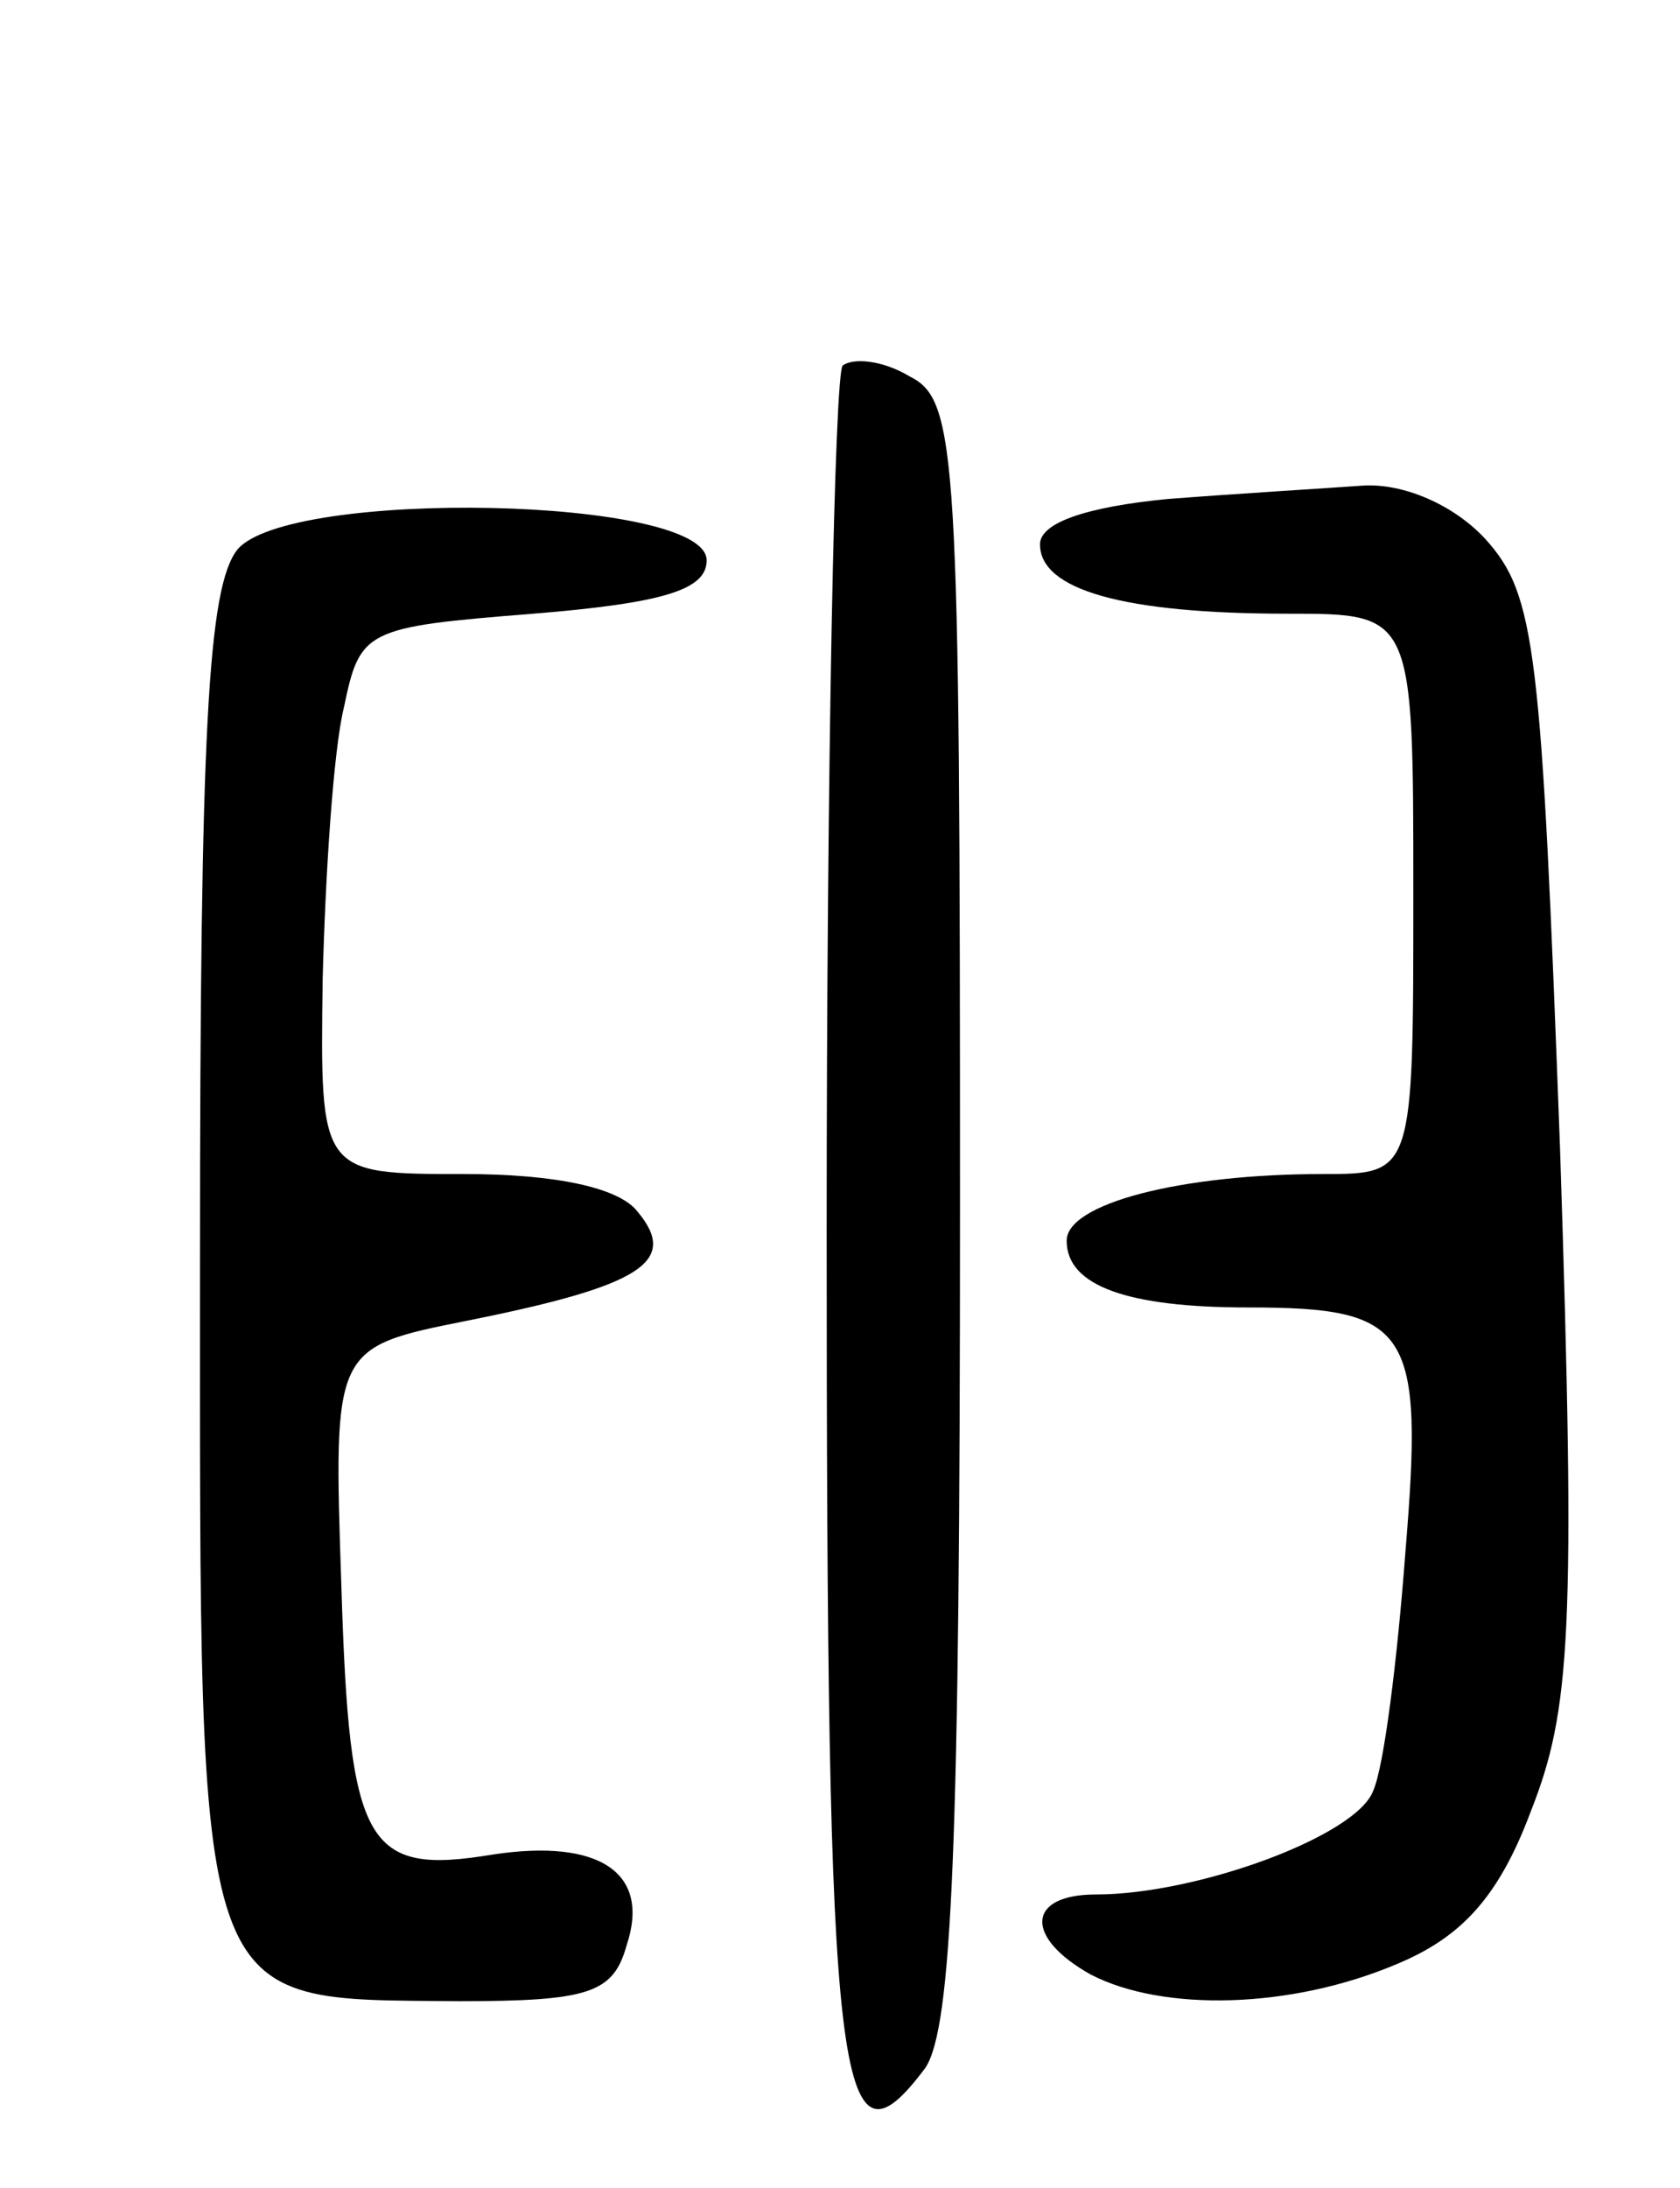 <svg version="1.0" xmlns="http://www.w3.org/2000/svg" width="63" height="82" viewBox="0 0 63 82" ><g transform="translate(0,82) scale(0.1,-0.1)" ><path d="M316 683 c-3 -3 -6 -149 -6 -324 0 -324 4 -358 37 -314 10 15 13 83 13 322 0 285 -1 303 -19 312 -10 6 -21 7 -25 4z"/><path d="M438 633 c-31 -3 -48 -9 -48 -17 0 -17 31 -26 93 -26 47 0 47 0 47 -105 0 -105 0 -105 -34 -105 -53 0 -96 -11 -96 -25 0 -17 23 -25 68 -25 61 0 66 -8 59 -92 -3 -40 -8 -80 -12 -89 -6 -17 -66 -39 -104 -39 -26 0 -27 -16 -2 -30 27 -14 75 -13 115 4 24 10 38 25 50 57 15 38 17 67 11 249 -7 187 -9 207 -28 228 -12 13 -31 21 -46 20 -14 -1 -47 -3 -73 -5z"/><path d="M89 614 c-11 -14 -14 -67 -14 -265 0 -287 -3 -278 97 -279 49 0 58 3 63 21 9 27 -10 40 -50 34 -48 -8 -54 3 -57 101 -3 89 -3 89 47 99 65 13 80 22 64 41 -7 9 -31 14 -65 14 -54 0 -54 0 -53 73 1 39 4 86 8 102 6 29 8 30 71 35 49 4 65 9 65 20 0 24 -157 27 -176 4z"/></g></svg> 
